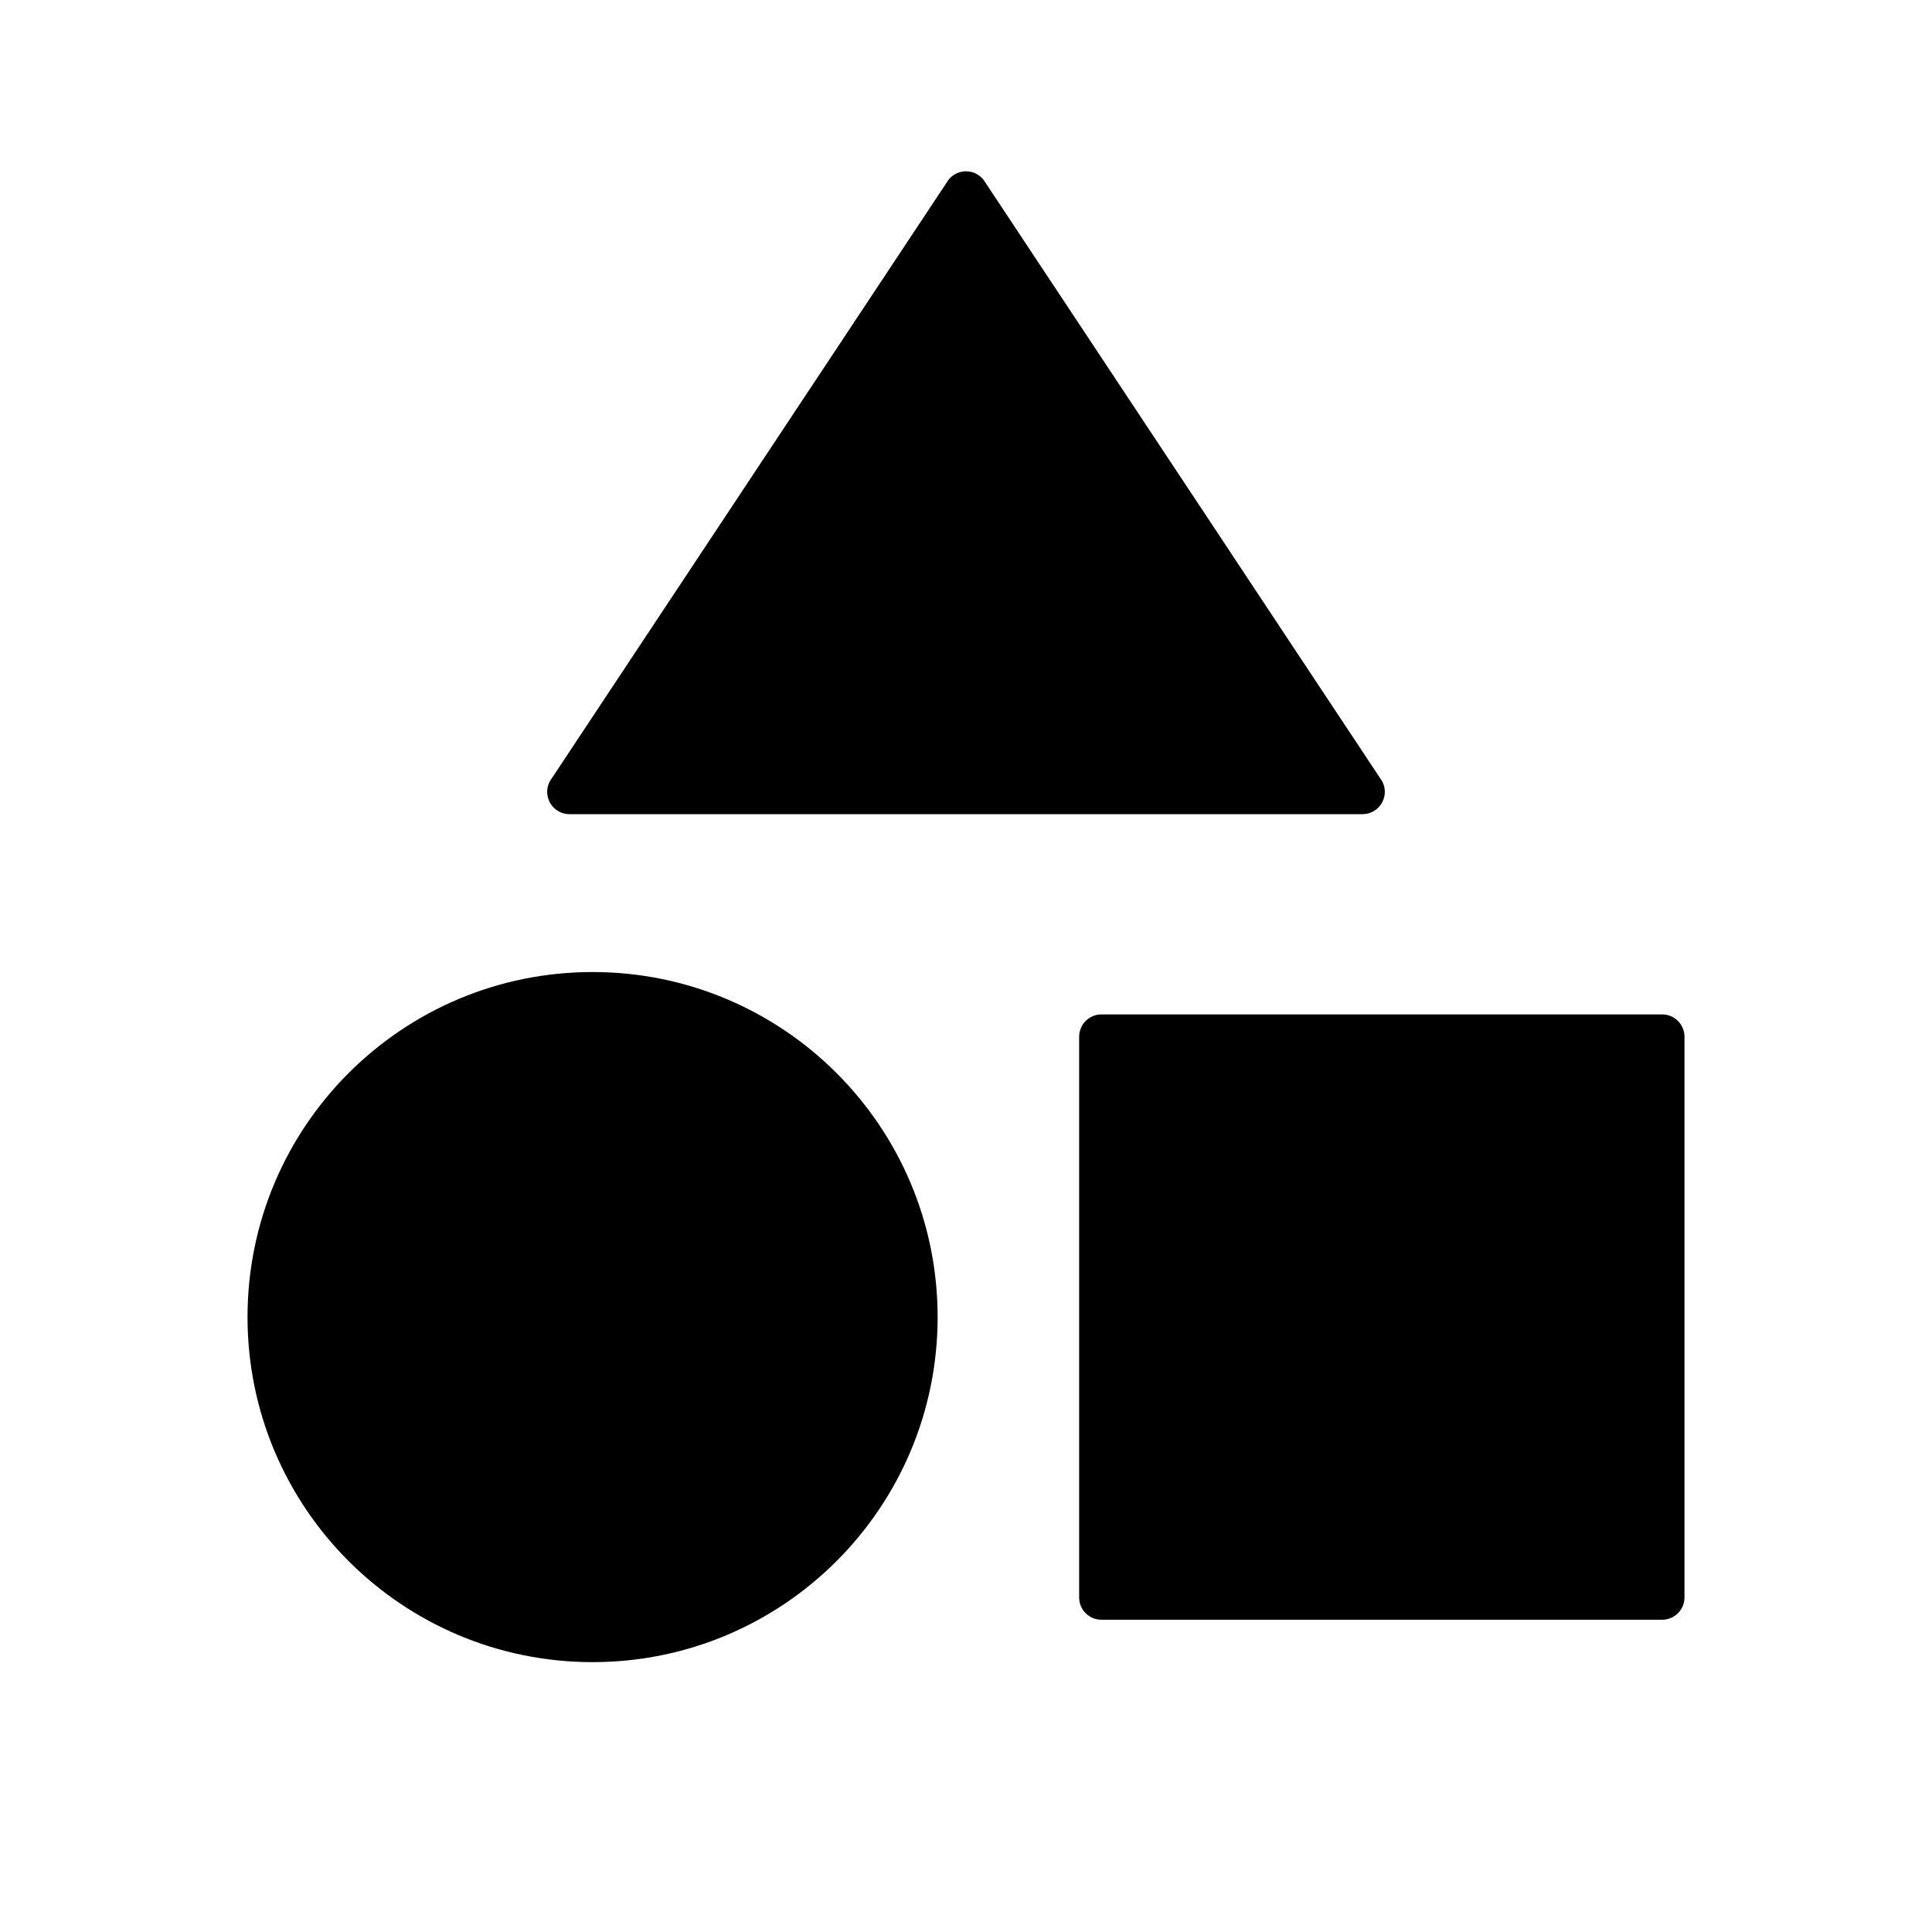 <?xml version="1.0" encoding="UTF-8"?>
<!-- Uploaded to: ICON Repo, www.svgrepo.com, Generator: ICON Repo Mixer Tools -->
<svg fill="#000000" width="800px" height="800px" version="1.1" viewBox="144 144 512 512" xmlns="http://www.w3.org/2000/svg">
 <g>
  <path d="m301.04 401.6c25.25 0 48.109 10.234 64.66 26.781 16.547 16.547 26.781 39.41 26.781 64.66s-10.234 48.109-26.781 64.66c-16.547 16.547-39.406 26.781-64.66 26.781-25.25 0-48.109-10.234-64.66-26.781-16.547-16.547-26.781-39.406-26.781-64.66 0-25.25 10.234-48.109 26.781-64.66 16.547-16.547 39.406-26.781 64.66-26.781z"/>
  <path d="m435.89 412.83h148.61c3.262 0 5.902 2.644 5.902 5.902v148.61c0 3.262-2.644 5.902-5.902 5.902h-148.61c-3.262 0-5.902-2.644-5.902-5.902v-148.61c0-3.262 2.644-5.902 5.902-5.902z"/>
  <path d="m470.38 290.83 39.613 59.766 0.012-0.008c1.801 2.719 1.059 6.383-1.66 8.184-1.023 0.68-2.18 0.996-3.32 0.984h-210.11c-3.262 0-5.902-2.644-5.902-5.902 0-1.344 0.449-2.586 1.207-3.578l104.87-158.22 4.914 3.25-4.922-3.262c1.801-2.719 5.465-3.461 8.184-1.66 0.801 0.531 1.43 1.223 1.871 2l65.25 98.445z"/>
 </g>
</svg>